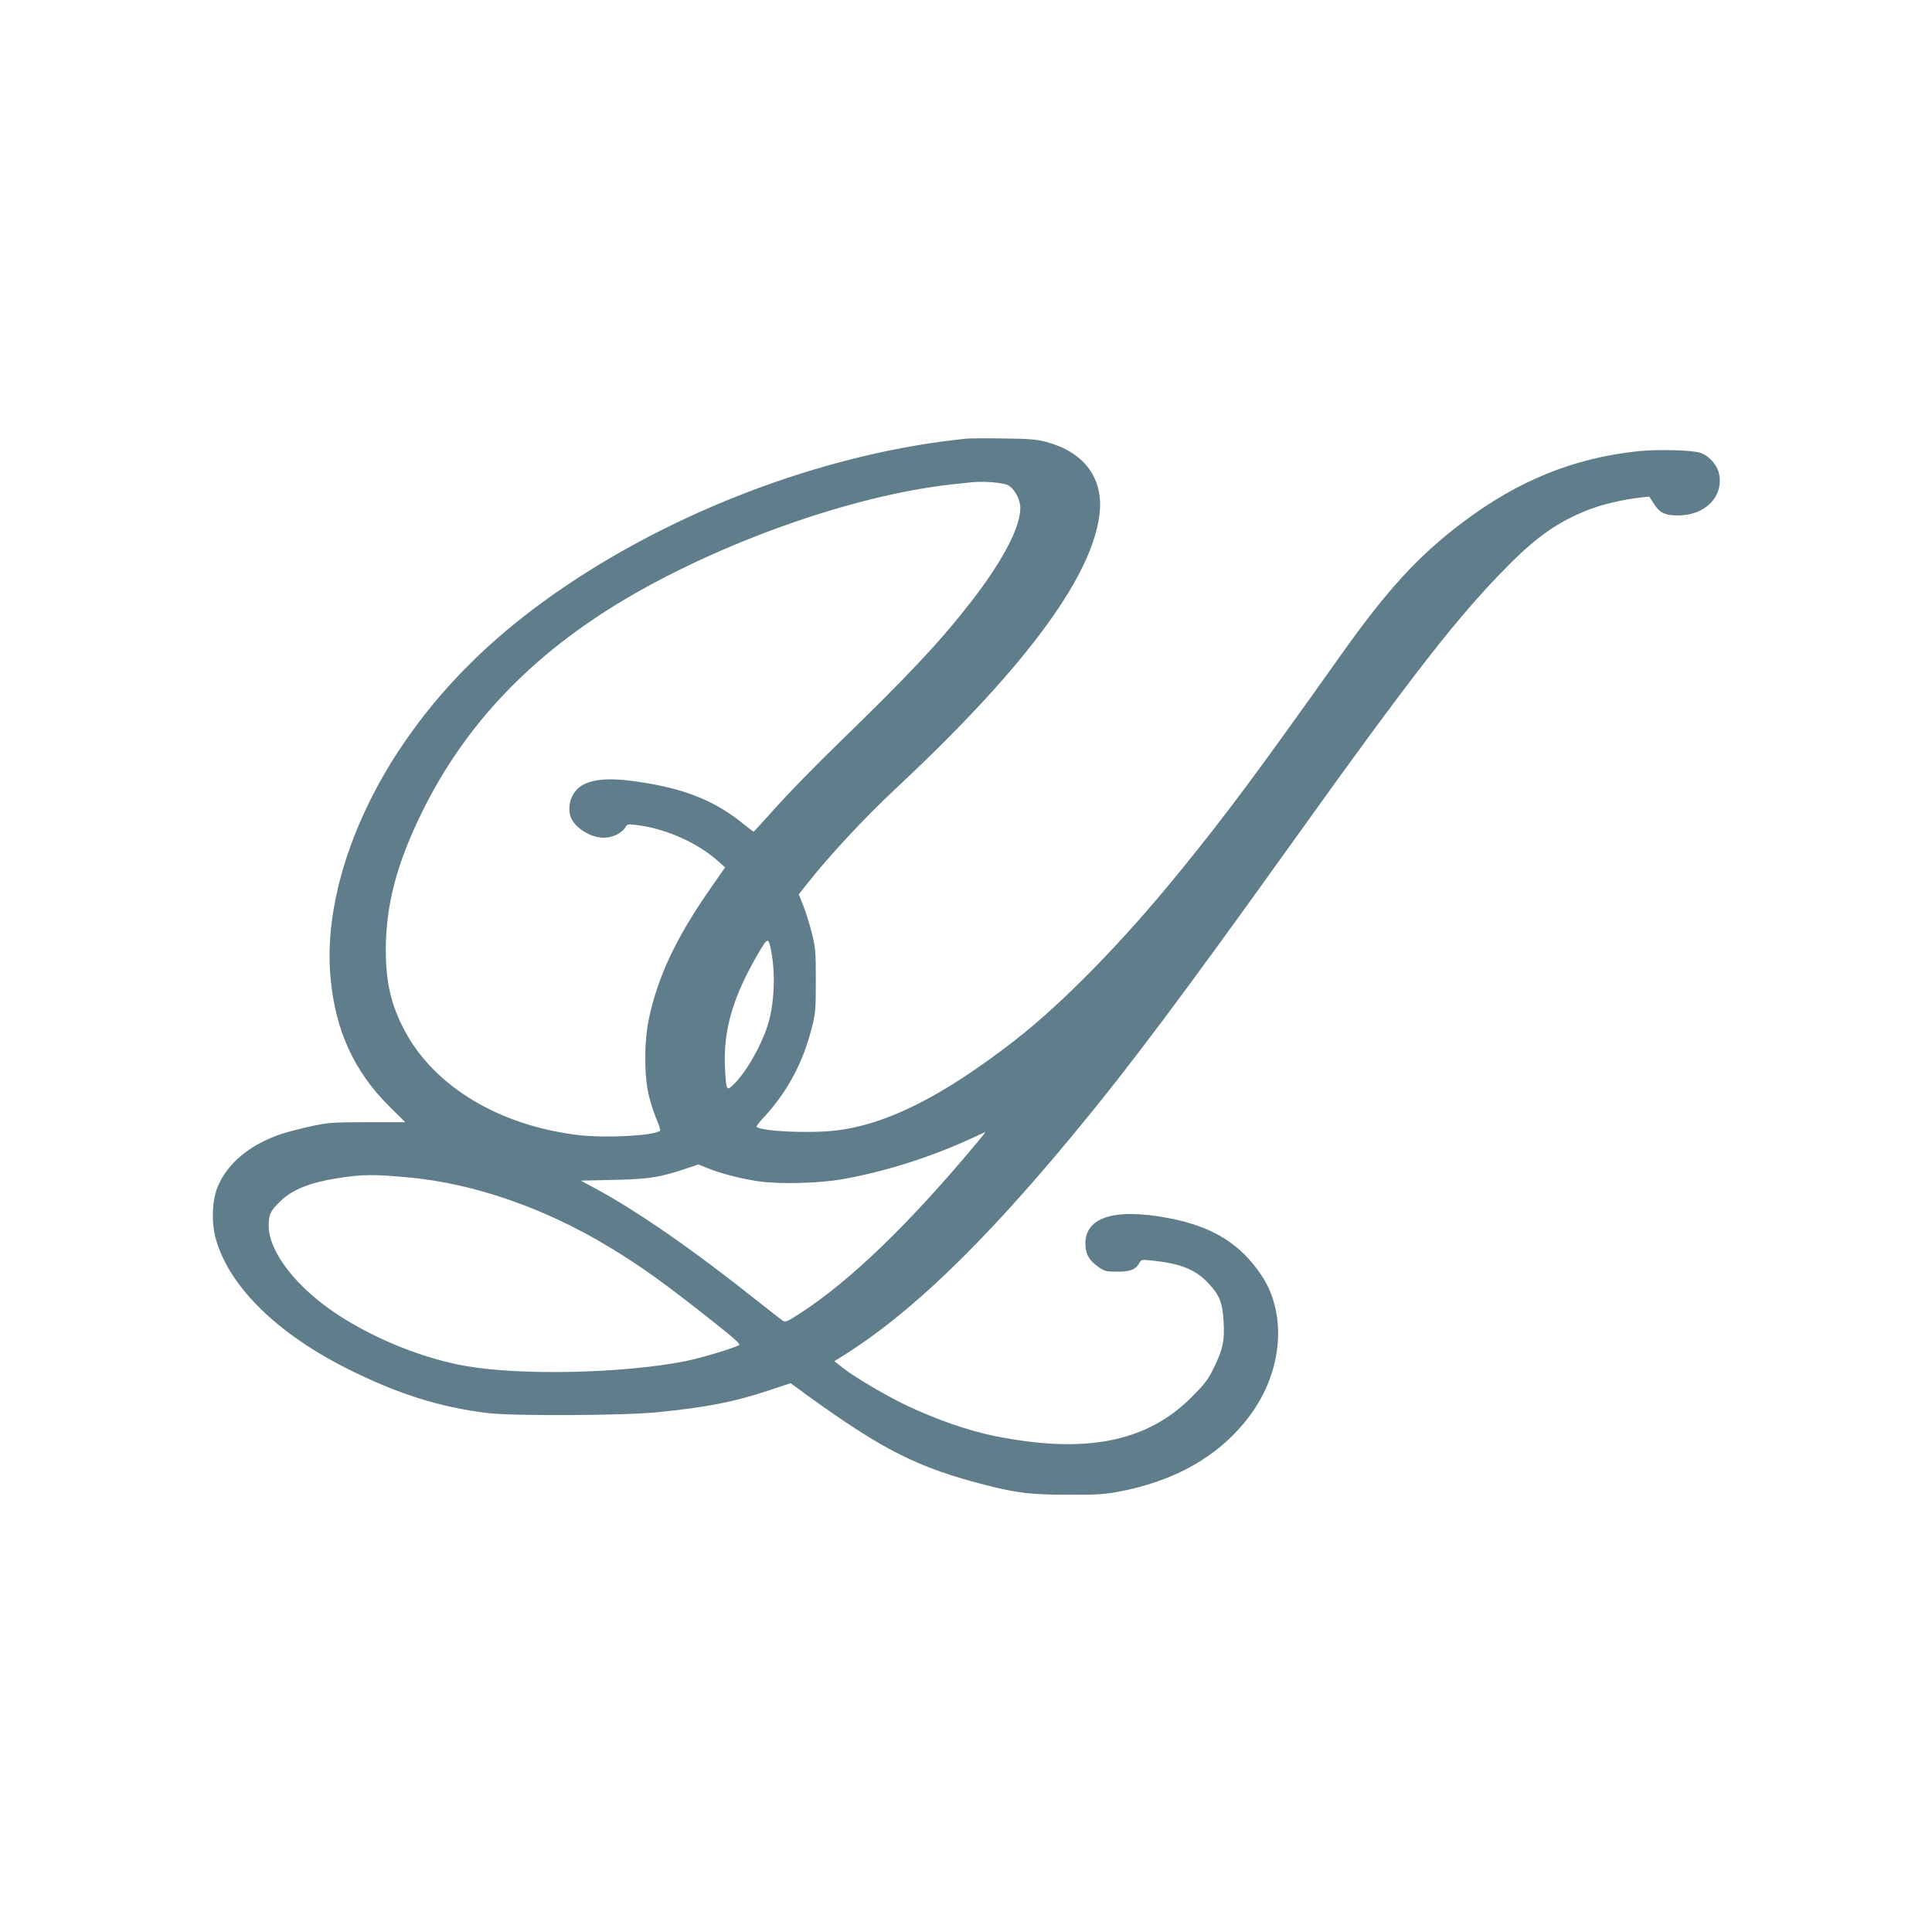 <?xml version="1.0" standalone="no"?>
<!DOCTYPE svg PUBLIC "-//W3C//DTD SVG 20010904//EN"
 "http://www.w3.org/TR/2001/REC-SVG-20010904/DTD/svg10.dtd">
<svg version="1.0" xmlns="http://www.w3.org/2000/svg"
 width="1280pt" height="1280pt" viewBox="0 0 1280 1280"
 preserveAspectRatio="xMidYMid meet">
<g transform="translate(0,1280) scale(0.1,-0.1)"
fill="#607d8b" stroke="none">
<path d="M6405 9894 c-883 -88 -1857 -443 -2630 -958 -483 -321 -850 -680
-1131 -1106 -330 -501 -497 -1054 -454 -1509 32 -349 156 -619 389 -851 l106
-105 -250 0 c-234 0 -258 -2 -375 -27 -69 -15 -154 -37 -190 -49 -210 -68
-364 -195 -429 -354 -36 -89 -41 -233 -12 -340 88 -320 412 -637 896 -875 325
-160 588 -242 905 -282 163 -20 895 -17 1120 5 332 33 516 69 746 146 l142 47
108 -79 c508 -367 736 -481 1185 -596 205 -53 301 -64 554 -64 161 -1 233 3
310 17 390 70 689 242 887 509 216 292 247 671 76 927 -139 209 -324 324 -612
379 -373 72 -572 3 -554 -191 6 -57 28 -91 87 -133 39 -27 50 -30 124 -30 88
0 122 14 146 58 12 22 15 23 88 15 188 -20 284 -59 371 -152 73 -78 92 -128
99 -257 7 -121 -6 -180 -64 -299 -40 -82 -61 -109 -148 -196 -296 -298 -704
-379 -1305 -258 -176 36 -381 107 -585 203 -130 62 -340 185 -419 247 l-58 46
74 46 c431 273 902 725 1489 1432 380 457 736 932 1479 1970 794 1109 1094
1494 1430 1831 188 188 326 284 525 362 88 35 234 69 346 81 l56 6 28 -44 c40
-64 75 -81 165 -81 179 1 301 127 269 277 -13 60 -68 120 -126 139 -56 17
-279 23 -407 10 -429 -45 -797 -194 -1166 -472 -296 -224 -500 -446 -817 -894
-553 -778 -746 -1038 -1057 -1420 -379 -467 -784 -880 -1103 -1126 -470 -363
-836 -547 -1168 -588 -178 -22 -502 -7 -533 24 -3 2 15 26 40 53 161 172 267
367 326 601 25 98 27 121 27 316 0 195 -2 218 -27 316 -15 58 -40 139 -56 179
l-30 75 47 59 c152 194 388 448 611 656 861 806 1305 1415 1337 1830 16 223
-111 386 -354 452 -65 17 -111 21 -283 23 -113 2 -223 1 -245 -1z m276 -310
c42 -25 79 -95 79 -149 0 -130 -120 -358 -335 -633 -203 -260 -405 -475 -884
-940 -140 -136 -319 -320 -399 -409 -80 -90 -147 -163 -149 -163 -2 0 -34 24
-71 54 -178 143 -358 219 -627 266 -225 39 -351 35 -435 -11 -64 -36 -98 -112
-85 -191 13 -78 127 -158 224 -158 63 0 124 31 149 76 8 15 18 15 92 5 188
-28 384 -118 520 -238 l44 -40 -90 -129 c-233 -333 -354 -588 -415 -874 -32
-151 -32 -376 0 -510 13 -52 37 -124 52 -159 16 -36 26 -68 22 -72 -35 -33
-354 -50 -534 -30 -525 61 -959 319 -1157 691 -91 170 -126 321 -126 540 1
296 73 570 239 907 286 584 728 1047 1351 1416 646 381 1509 685 2154 757 52
5 111 12 130 14 85 10 218 -1 251 -20z m-1572 -3084 c31 -159 20 -363 -25
-500 -49 -145 -145 -310 -227 -388 -44 -42 -46 -37 -54 118 -11 249 54 469
222 756 63 106 66 106 84 14z m1379 -1252 c-460 -554 -856 -936 -1193 -1153
-76 -49 -91 -56 -108 -46 -10 7 -82 63 -160 125 -436 347 -805 603 -1088 755
l-91 49 218 5 c235 5 303 16 477 74 l84 28 57 -23 c95 -38 220 -70 338 -88
142 -21 411 -14 568 15 288 52 593 150 870 280 36 16 67 30 68 31 2 0 -16 -23
-40 -52z m-3778 -249 c429 -40 895 -201 1318 -456 210 -126 371 -241 700 -502
142 -112 180 -147 168 -153 -39 -22 -262 -88 -359 -107 -418 -81 -1089 -95
-1452 -31 -280 49 -600 178 -846 339 -275 180 -459 417 -459 591 0 73 13 100
77 161 80 78 193 123 378 153 166 26 241 27 475 5z"/>
</g>
</svg>

